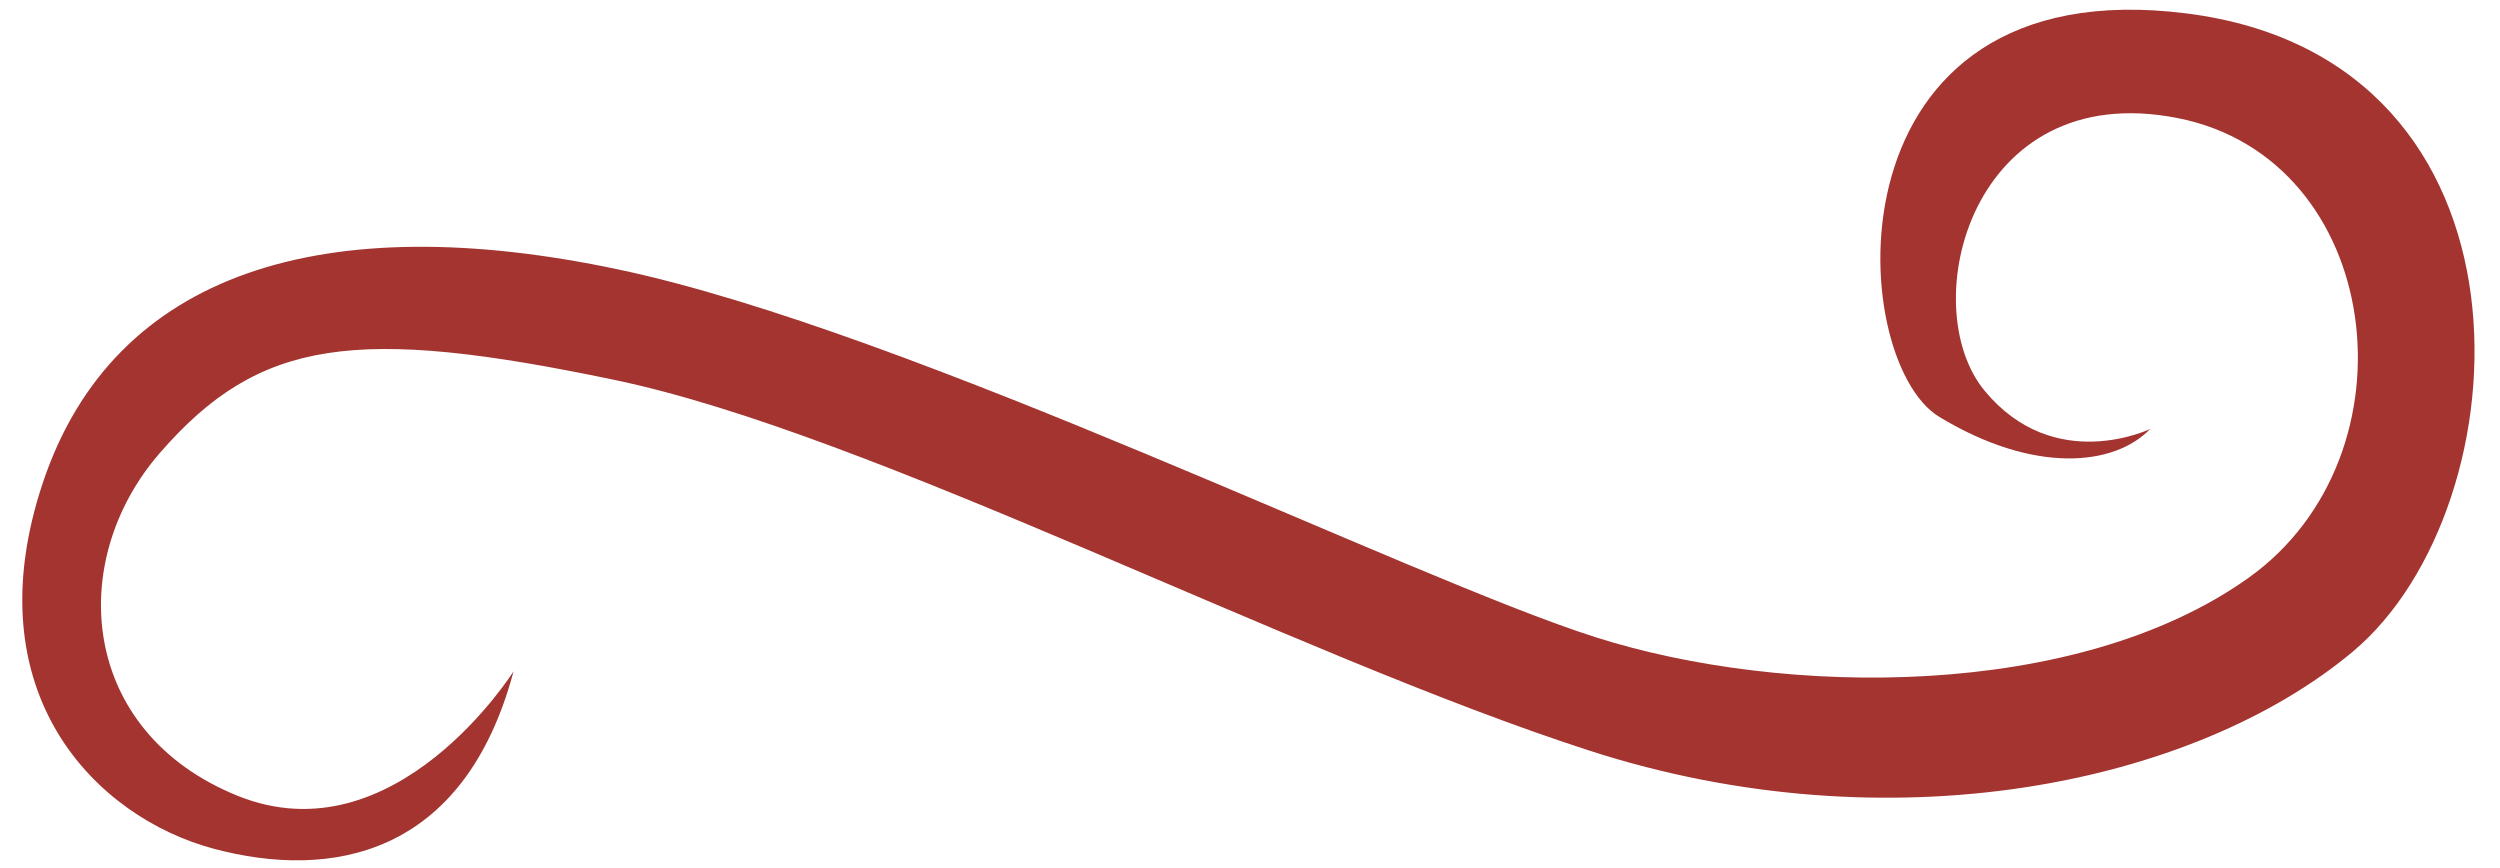 <svg width="72" height="25" viewBox="0 0 72 25" fill="none" xmlns="http://www.w3.org/2000/svg">
<path fill-rule="evenodd" clip-rule="evenodd" d="M61.932 12.351C61.932 12.351 59.17 13.694 57.154 11.25C55.137 8.804 56.761 2.226 62.714 3.4C68.667 4.573 69.712 13.114 64.753 16.645C59.792 20.177 51.351 20.072 45.948 18.351C40.545 16.629 26.259 9.549 17.812 7.761C9.365 5.97 3.275 7.808 1.236 13.897C-0.802 19.988 2.786 23.543 6.154 24.443C9.523 25.345 13.363 24.675 14.791 19.333C14.791 19.333 11.38 24.76 6.836 22.916C2.291 21.072 1.894 16.167 4.598 13.052C7.475 9.738 10.252 9.386 17.692 10.94C25.131 12.493 37.157 18.835 45.791 21.623C54.425 24.411 63.177 22.605 67.763 18.765C72.741 14.595 73.448 1.718 62.982 0.388C52.519 -0.943 53.14 10.358 55.847 12.003C58.554 13.647 60.885 13.441 61.93 12.349L61.932 12.351Z" fill="#A33430"/>
</svg>

